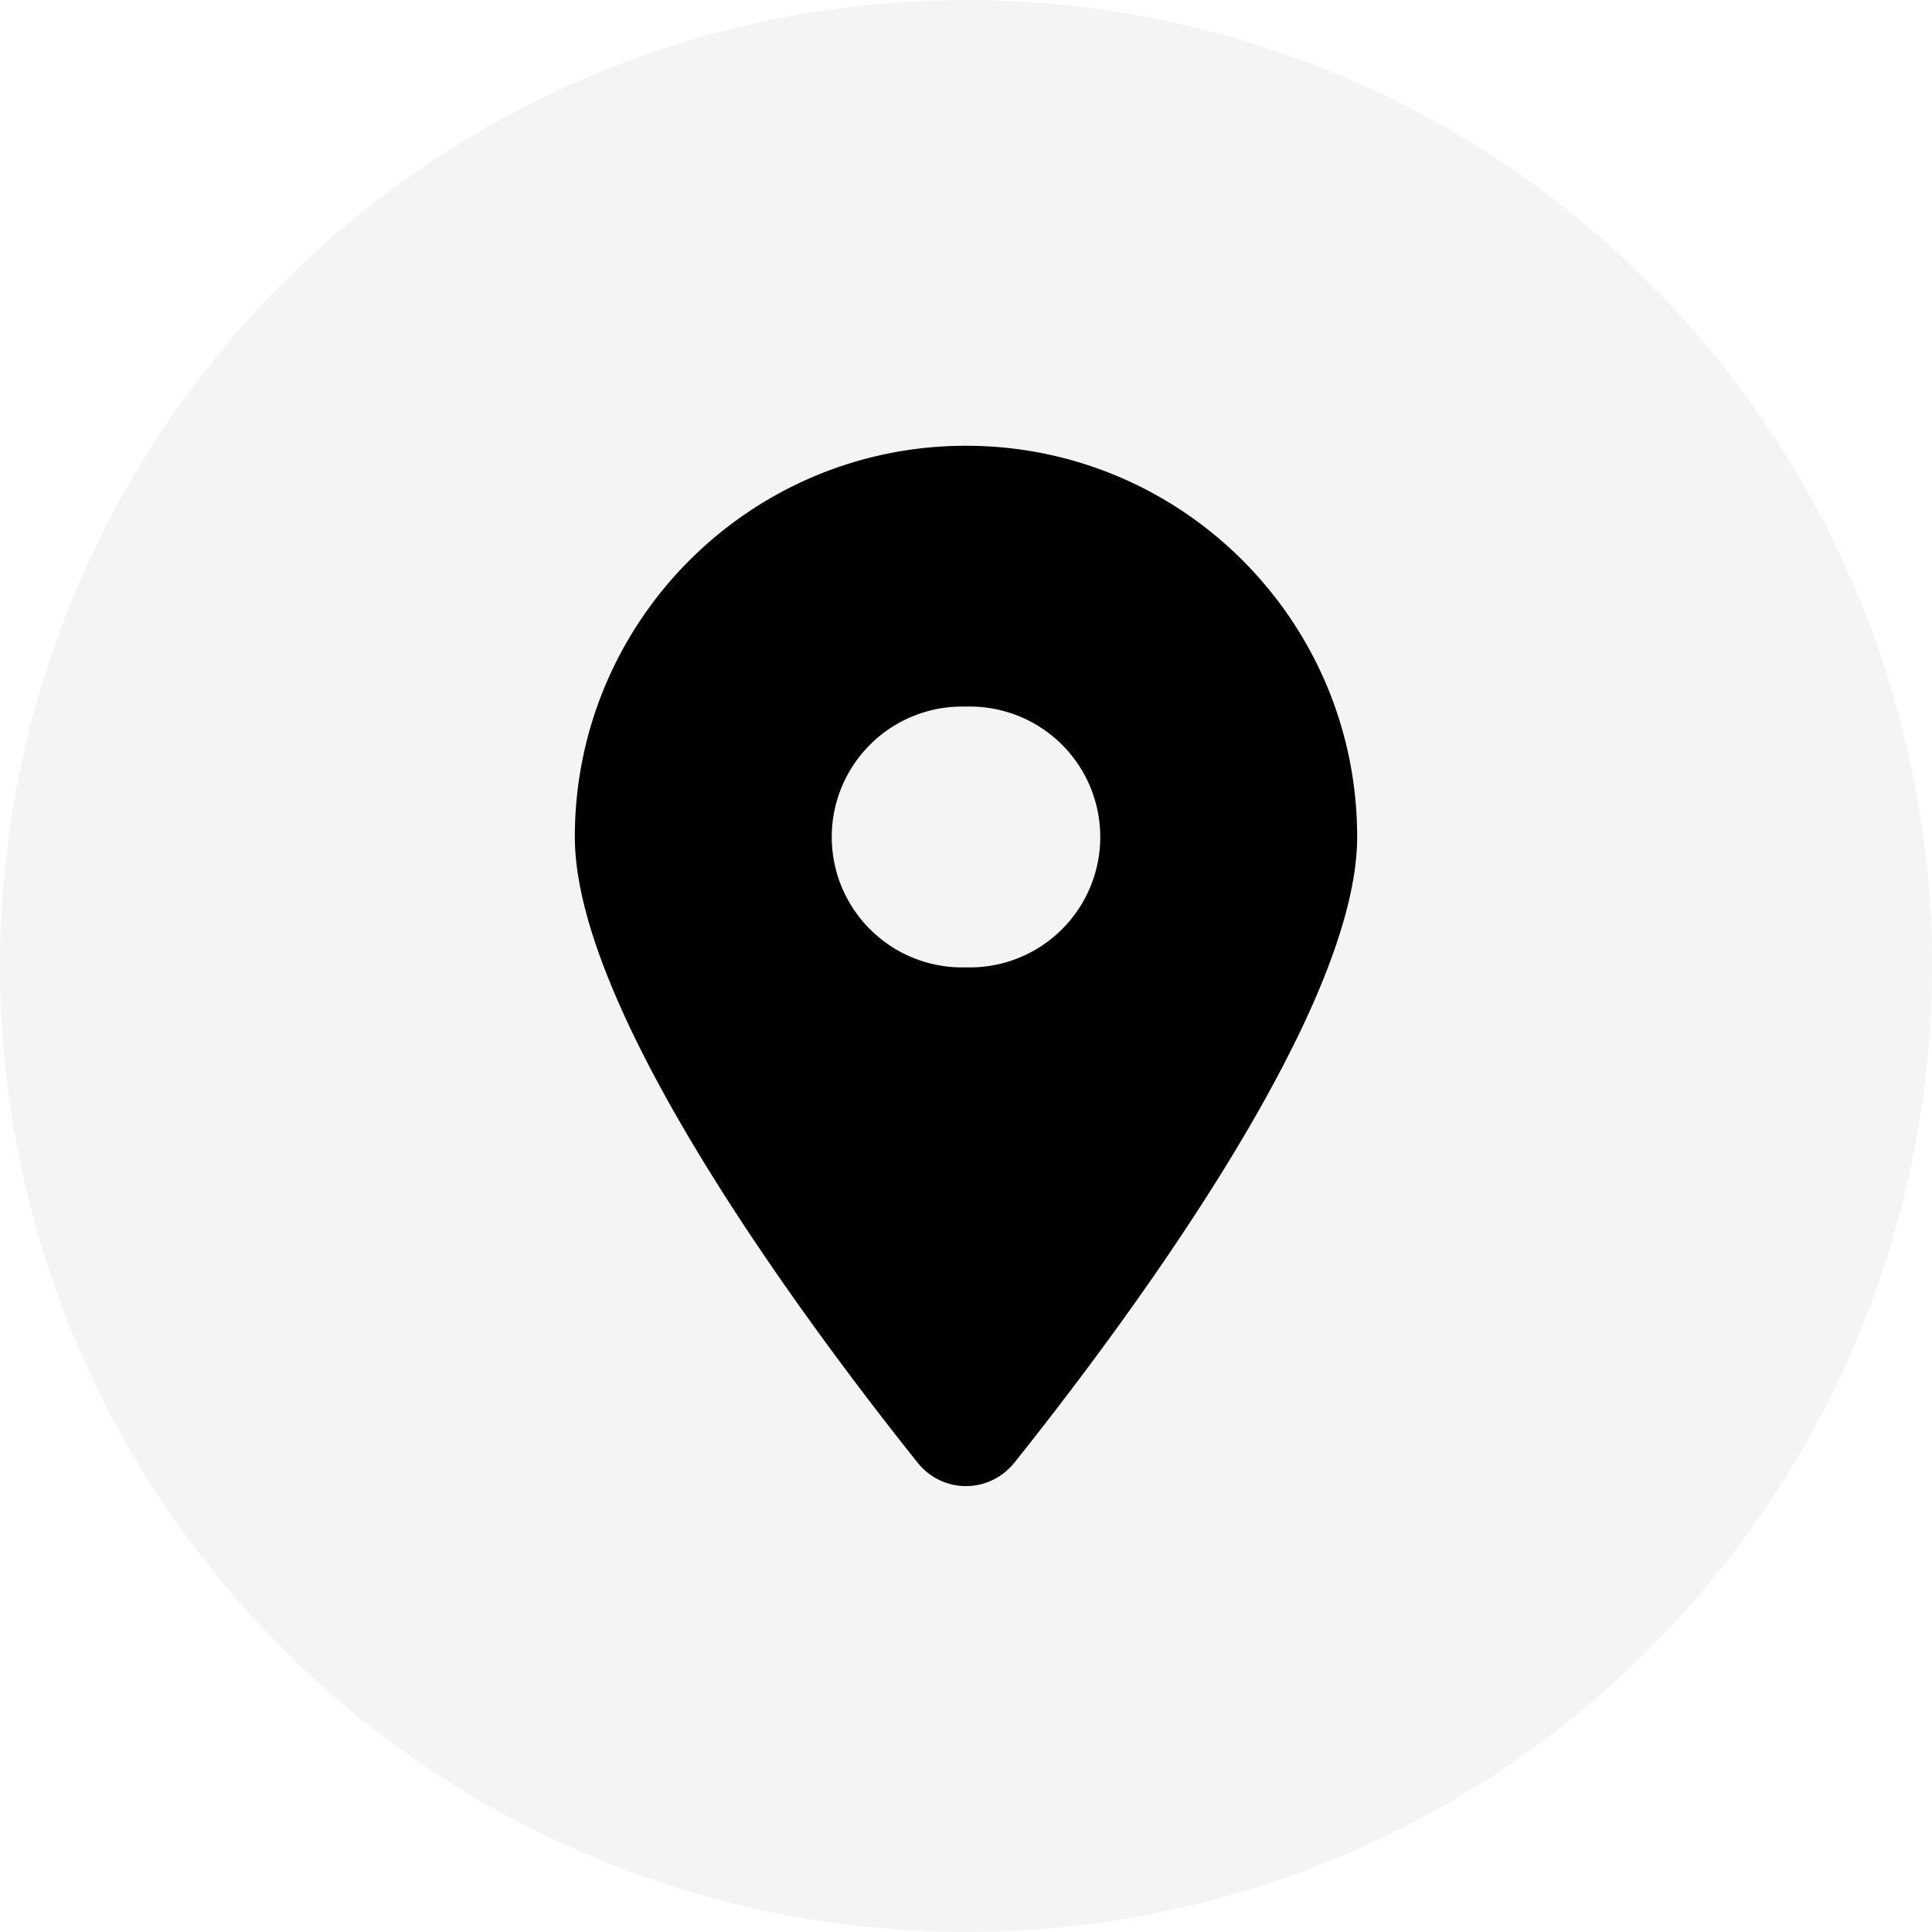 <?xml version="1.0" encoding="UTF-8" standalone="no"?>
<!-- Created with Inkscape (http://www.inkscape.org/) -->

<svg
   width="65"
   height="65"
   viewBox="0 0 17.198 17.198"
   version="1.1"
   id="svg8"
   inkscape:version="1.2.2 (1:1.2.2+202305151915+b0a8486541)"
   sodipodi:docname="icon-location.svg"
   xml:space="preserve"
   xmlns:inkscape="http://www.inkscape.org/namespaces/inkscape"
   xmlns:sodipodi="http://sodipodi.sourceforge.net/DTD/sodipodi-0.dtd"
   xmlns="http://www.w3.org/2000/svg"
   xmlns:svg="http://www.w3.org/2000/svg"
   xmlns:rdf="http://www.w3.org/1999/02/22-rdf-syntax-ns#"
   xmlns:cc="http://creativecommons.org/ns#"
   xmlns:dc="http://purl.org/dc/elements/1.1/"><defs
     id="defs2" /><sodipodi:namedview
     id="base"
     pagecolor="#ffffff"
     bordercolor="#666666"
     borderopacity="1.0"
     inkscape:pageopacity="0.0"
     inkscape:pageshadow="2"
     inkscape:zoom="2.8"
     inkscape:cx="-110.89286"
     inkscape:cy="81.964286"
     inkscape:document-units="mm"
     inkscape:current-layer="layer1"
     showgrid="false"
     inkscape:window-width="1848"
     inkscape:window-height="1136"
     inkscape:window-x="72"
     inkscape:window-y="27"
     inkscape:window-maximized="1"
     units="px"
     inkscape:showpageshadow="2"
     inkscape:pagecheckerboard="0"
     inkscape:deskcolor="#d1d1d1" /><g
     inkscape:label="Layer 1"
     inkscape:groupmode="layer"
     id="layer1"
     transform="translate(0,-279.802)"><circle
       style="opacity:0.449;fill:#e6e6e6;stroke-width:0.018"
       id="path23"
       cx="8.599"
       cy="288.401"
       r="8.599" /><path
       d="m 9.029,292.823 c 0.93,-1.164 3.052,-3.986 3.052,-5.571 0,-1.922 -1.559,-3.482 -3.482,-3.482 -1.922,0 -3.482,1.56 -3.482,3.482 0,1.585 2.122,4.406 3.052,5.571 0.223,0.277 0.636,0.277 0.86,0 z m -0.43,-6.731 a 1.161,1.161 0 1 1 0,2.321 1.161,1.161 0 1 1 0,-2.321 z"
       id="path9"
       style="stroke-width:0.018" /></g></svg>

